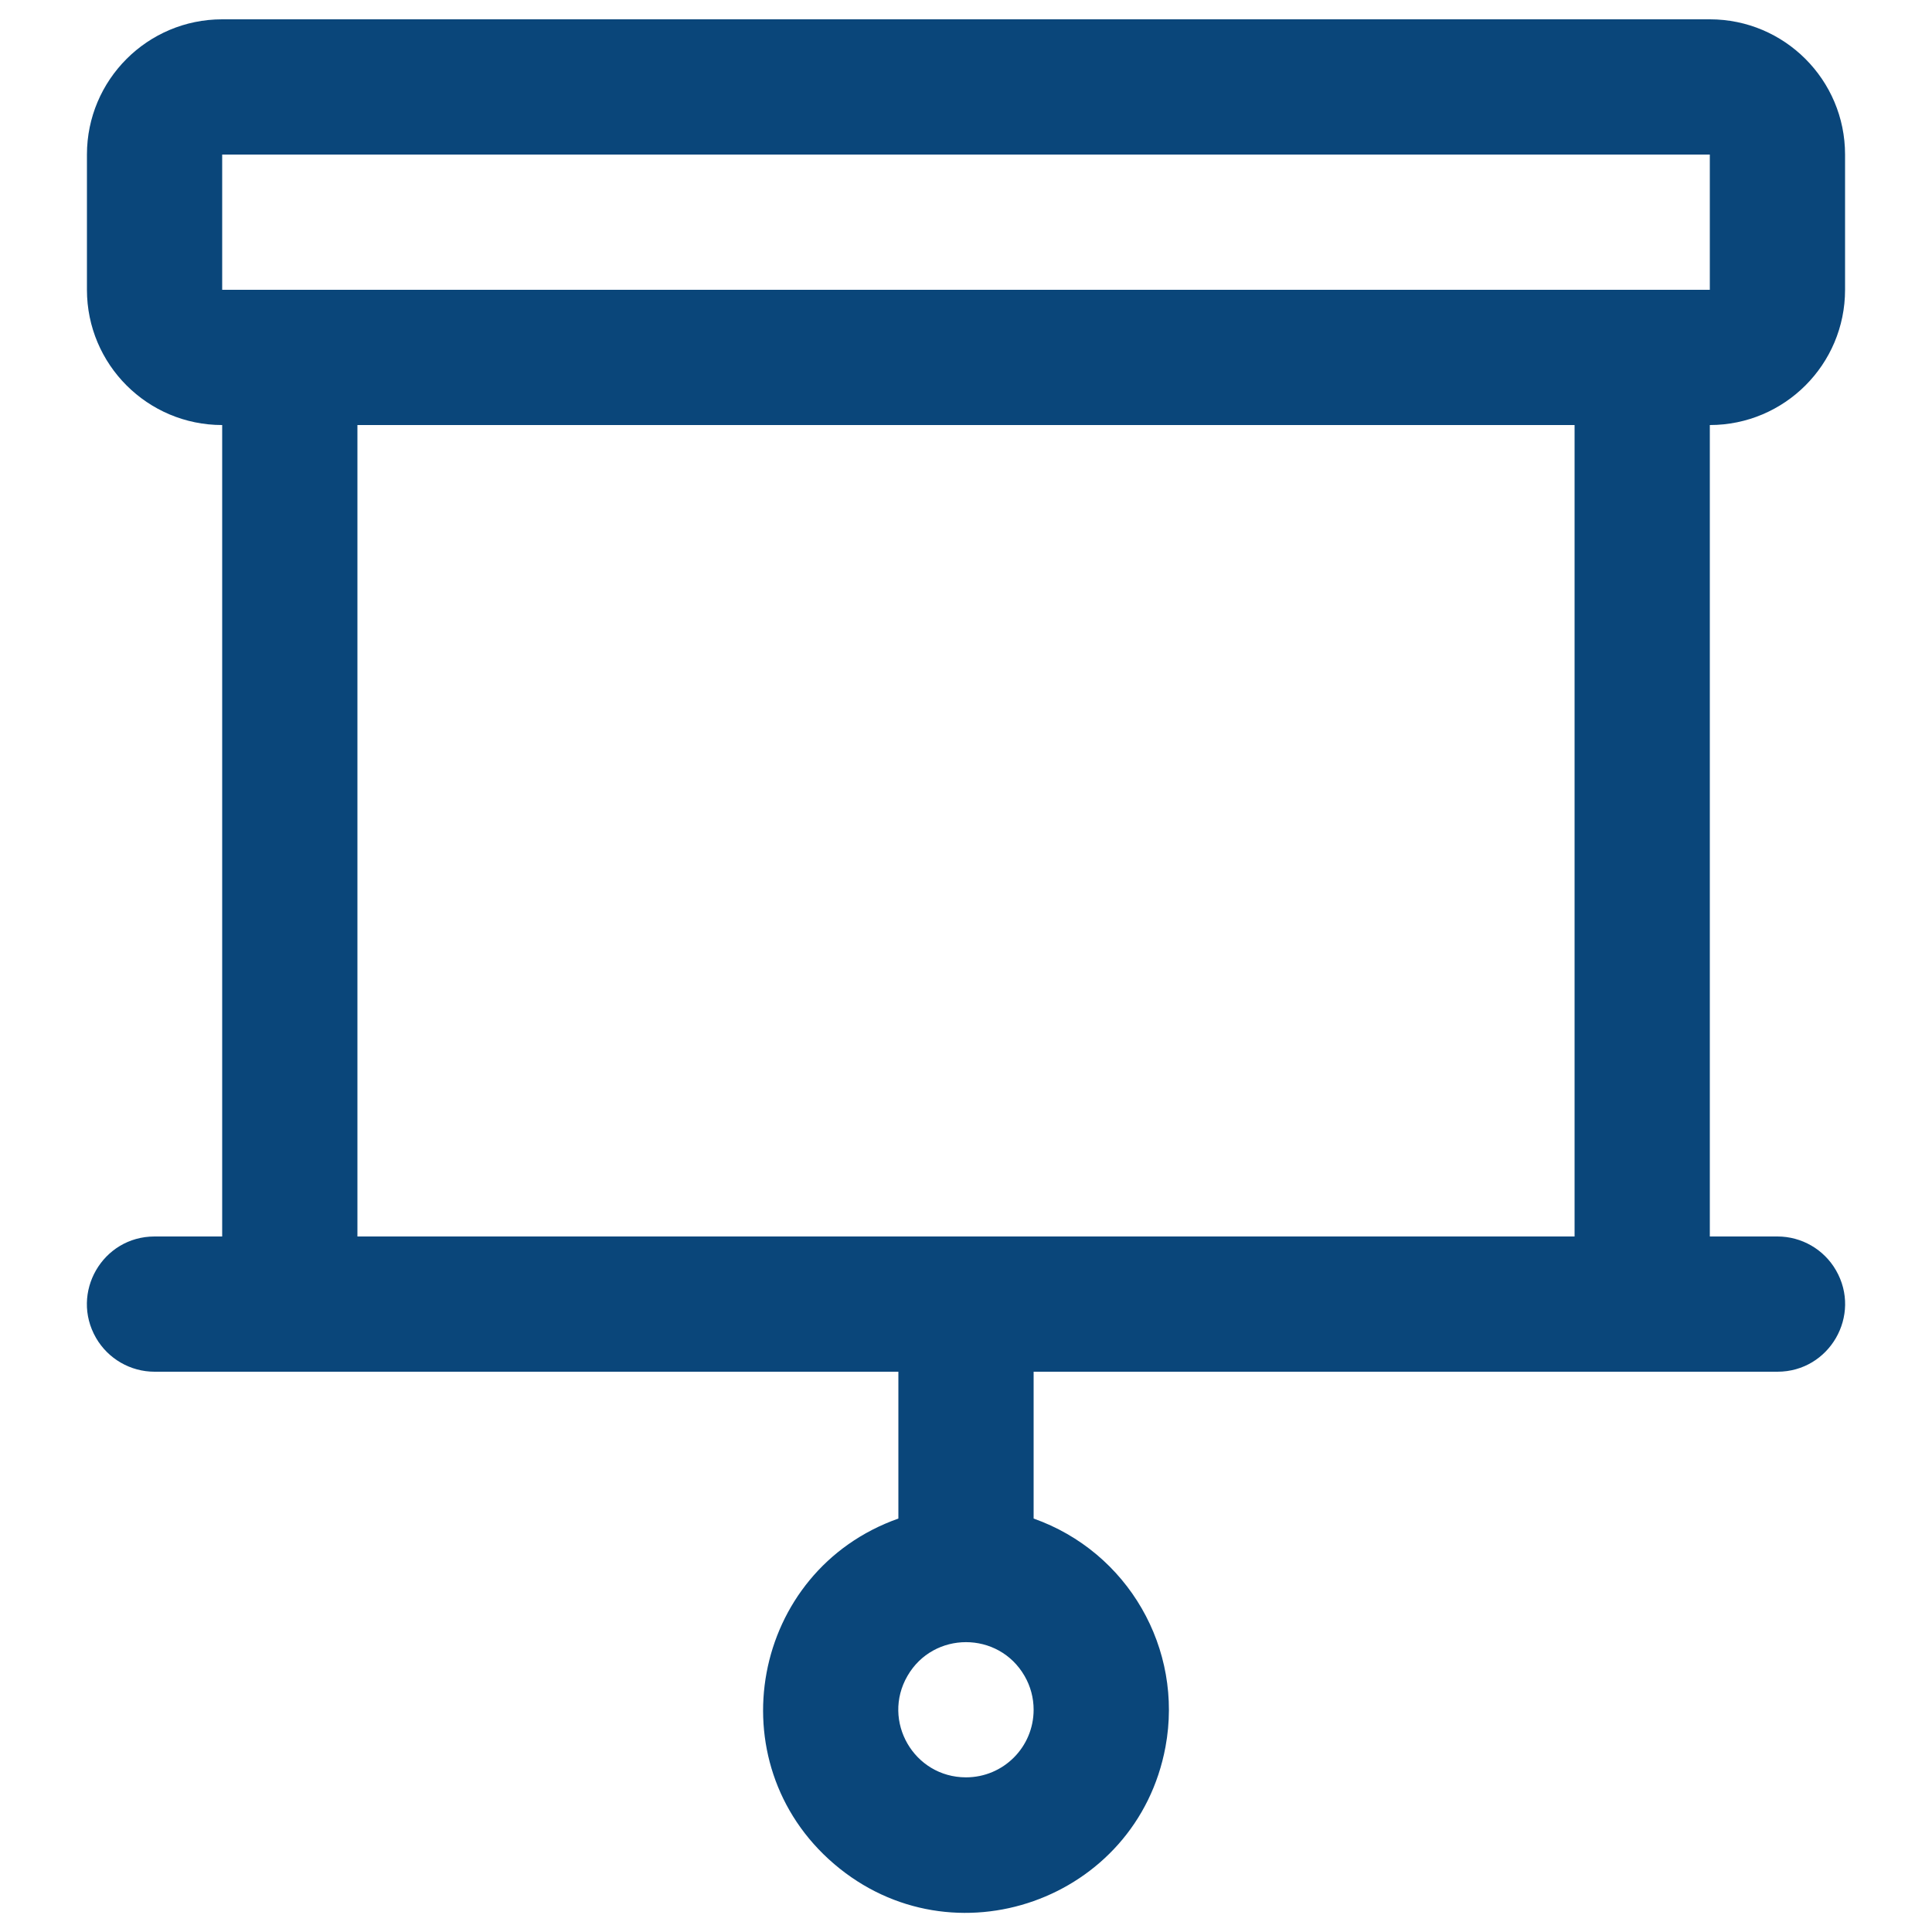 <svg width="20" height="20" viewBox="0 0 20 20" fill="none" xmlns="http://www.w3.org/2000/svg">
<g clip-path="url(#clip0_5030_23)">
<path d="M19.1 3V1.6C19.1 0.827 18.473 0.2 17.7 0.2H2.3C1.527 0.2 0.9 0.827 0.9 1.6V3C0.9 3.773 1.527 4.4 2.3 4.4V12.8H1.6C1.061 12.8 0.725 13.383 0.994 13.85C1.119 14.066 1.35 14.2 1.6 14.2H9.3V15.72C7.776 16.259 7.407 18.246 8.635 19.296C9.864 20.347 11.769 19.673 12.065 18.084C12.254 17.067 11.675 16.065 10.7 15.72V14.2H18.4C18.939 14.2 19.275 13.616 19.006 13.15C18.881 12.933 18.65 12.8 18.4 12.8H17.7V4.4C18.473 4.4 19.1 3.773 19.1 3ZM10 18.399C9.461 18.399 9.124 17.816 9.394 17.349C9.663 16.883 10.337 16.883 10.606 17.349C10.668 17.456 10.7 17.576 10.7 17.699C10.7 18.086 10.387 18.399 10 18.399ZM2.3 1.6H17.7V3H2.3V1.6ZM16.3 12.8H3.7V4.4H16.3V12.8Z" fill="#0A467A"/>
</g>
<defs>
<clipPath id="clip0_5030_23">
<rect width="20" height="20" fill="white"/>
</clipPath>
</defs>
</svg>
